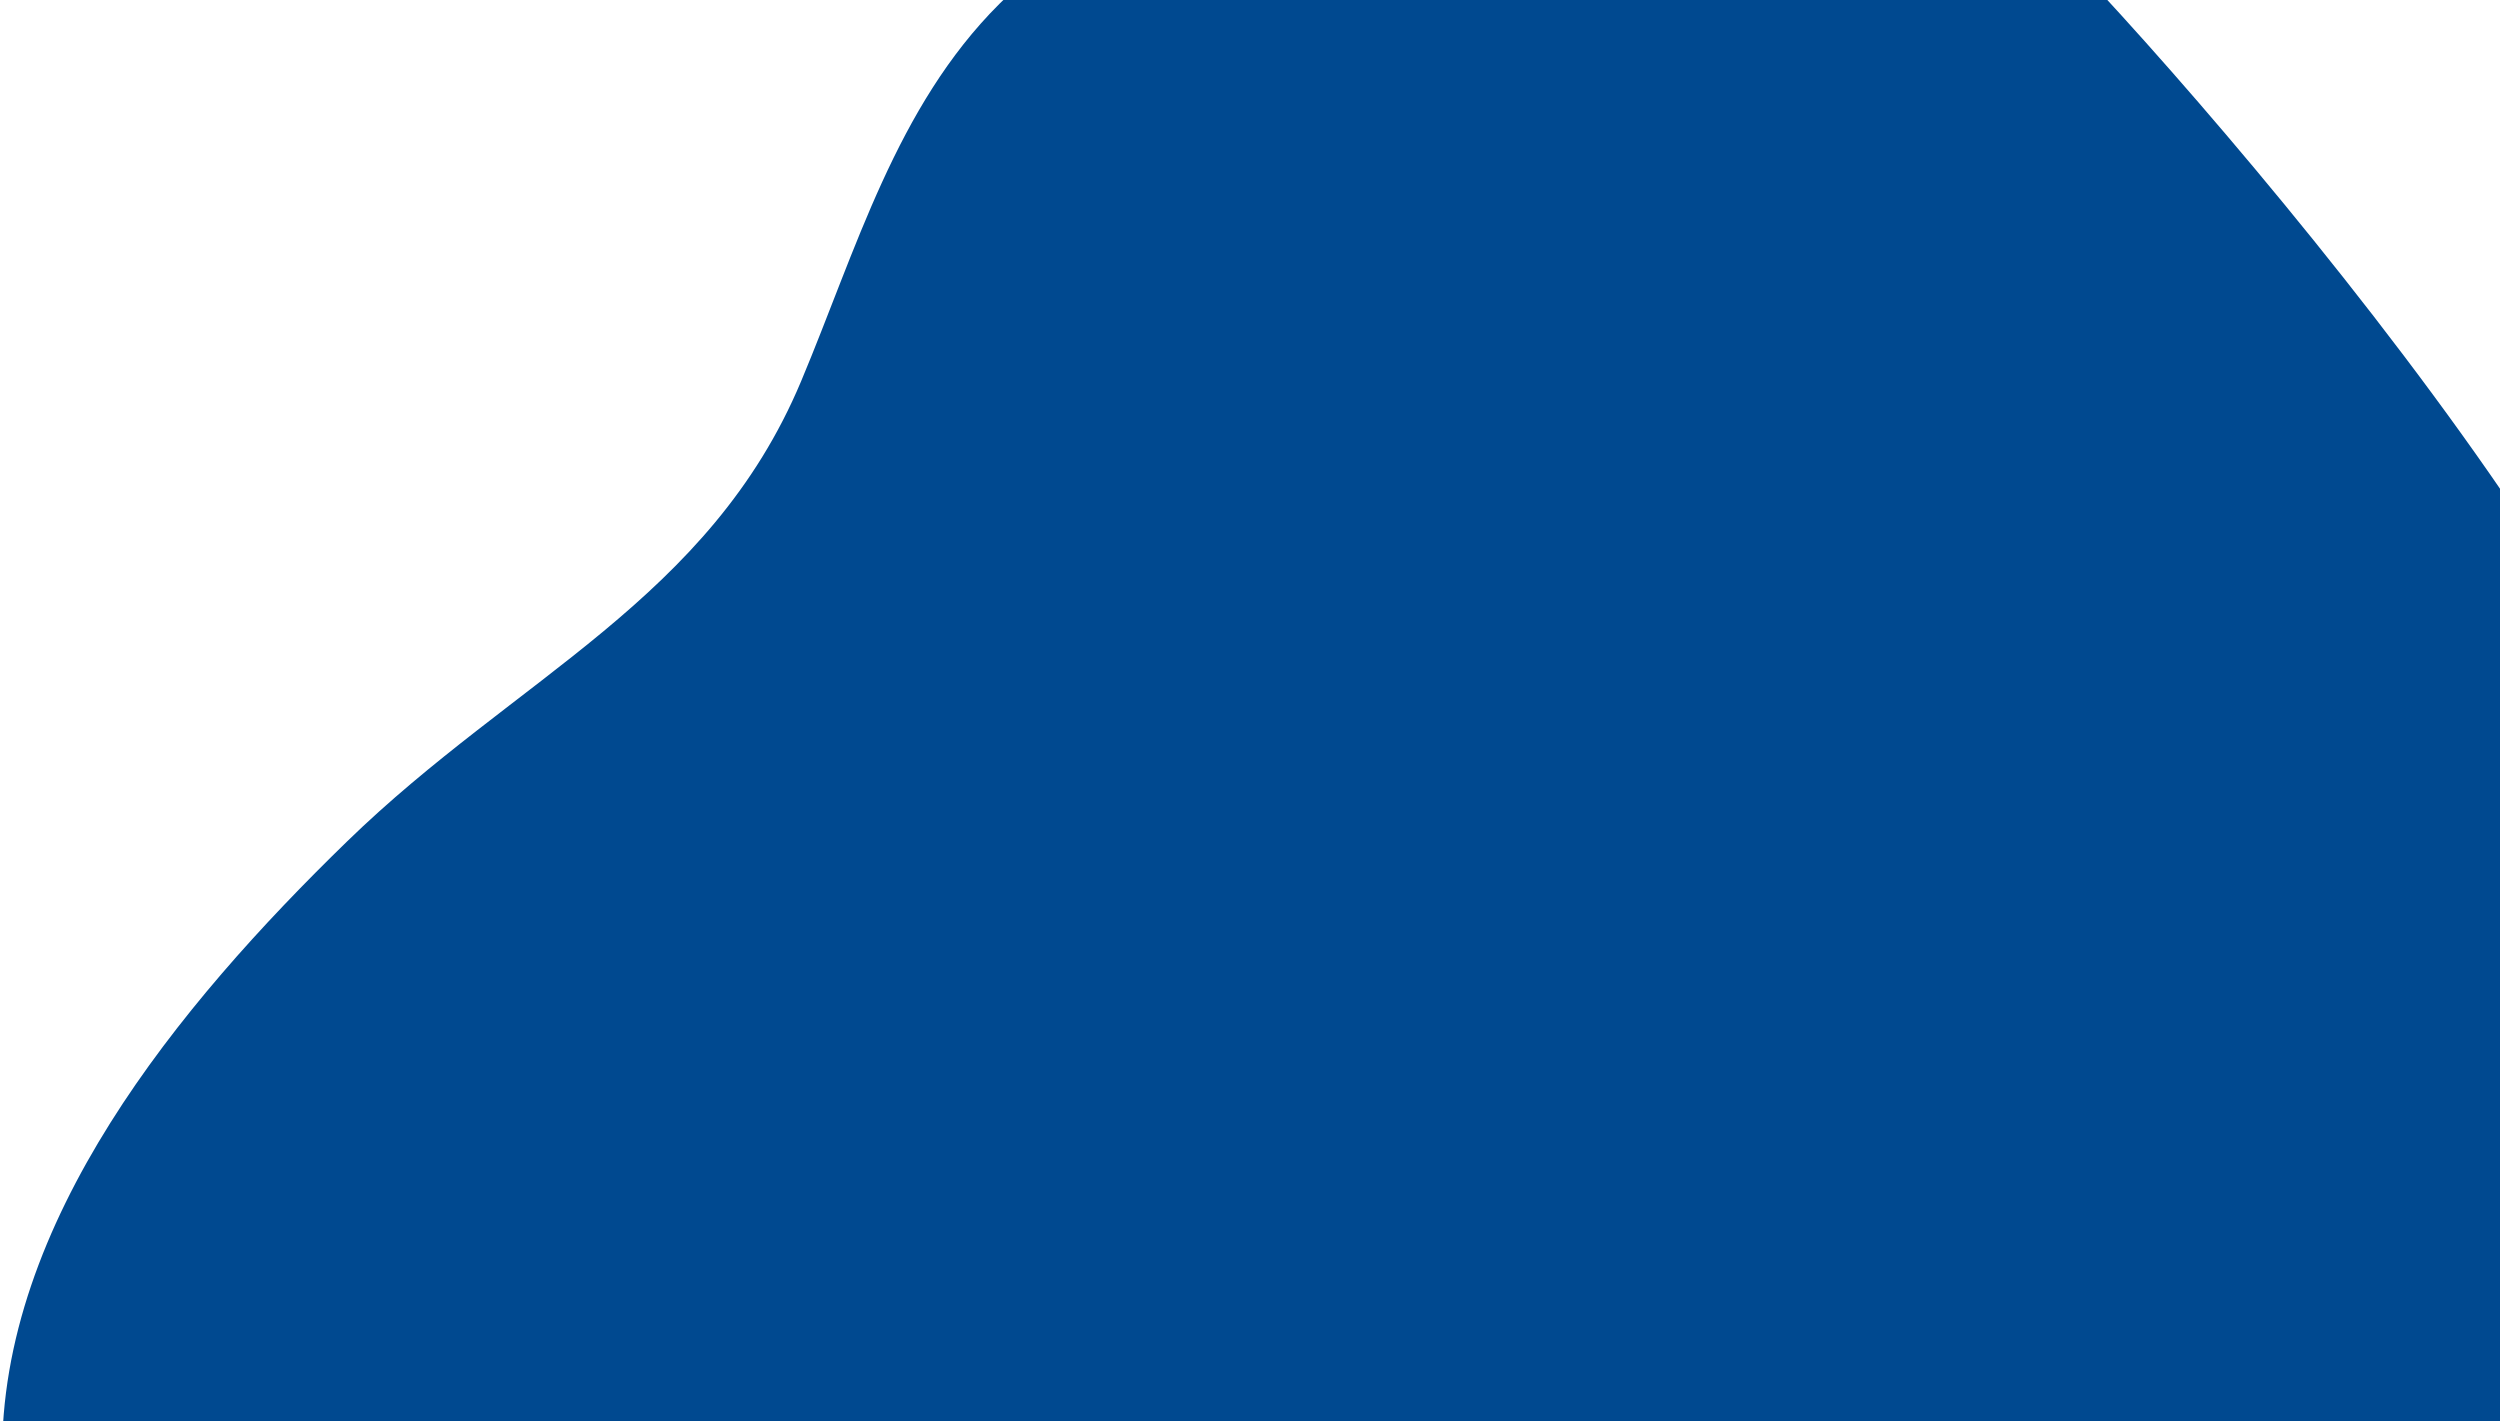 <svg width="795" height="452" viewBox="0 0 795 452" fill="none" xmlns="http://www.w3.org/2000/svg">
<path fill-rule="evenodd" clip-rule="evenodd" d="M426.226 -42.287C442.71 -44.315 460.018 -46.444 476.315 -49.997C520.541 -57.76 600.958 -63.781 637.324 -33.416C665.333 -9.764 848.409 193.007 860.136 288.339C868.204 353.928 823.496 480.202 786.755 542.012C701.326 684.135 573.312 799.753 355.266 795.607C209.414 793.419 2.859 644.633 0.688 463.738C-0.17 388.746 56.613 319.825 110.421 267.529C164.229 215.232 225.629 190.647 254.744 121.259C272.213 79.626 284.998 33.924 317.792 1.245C347.571 -28.741 386.758 -36.658 427.05 -42.389L426.226 -42.287Z" fill="#004990"/>
</svg>
